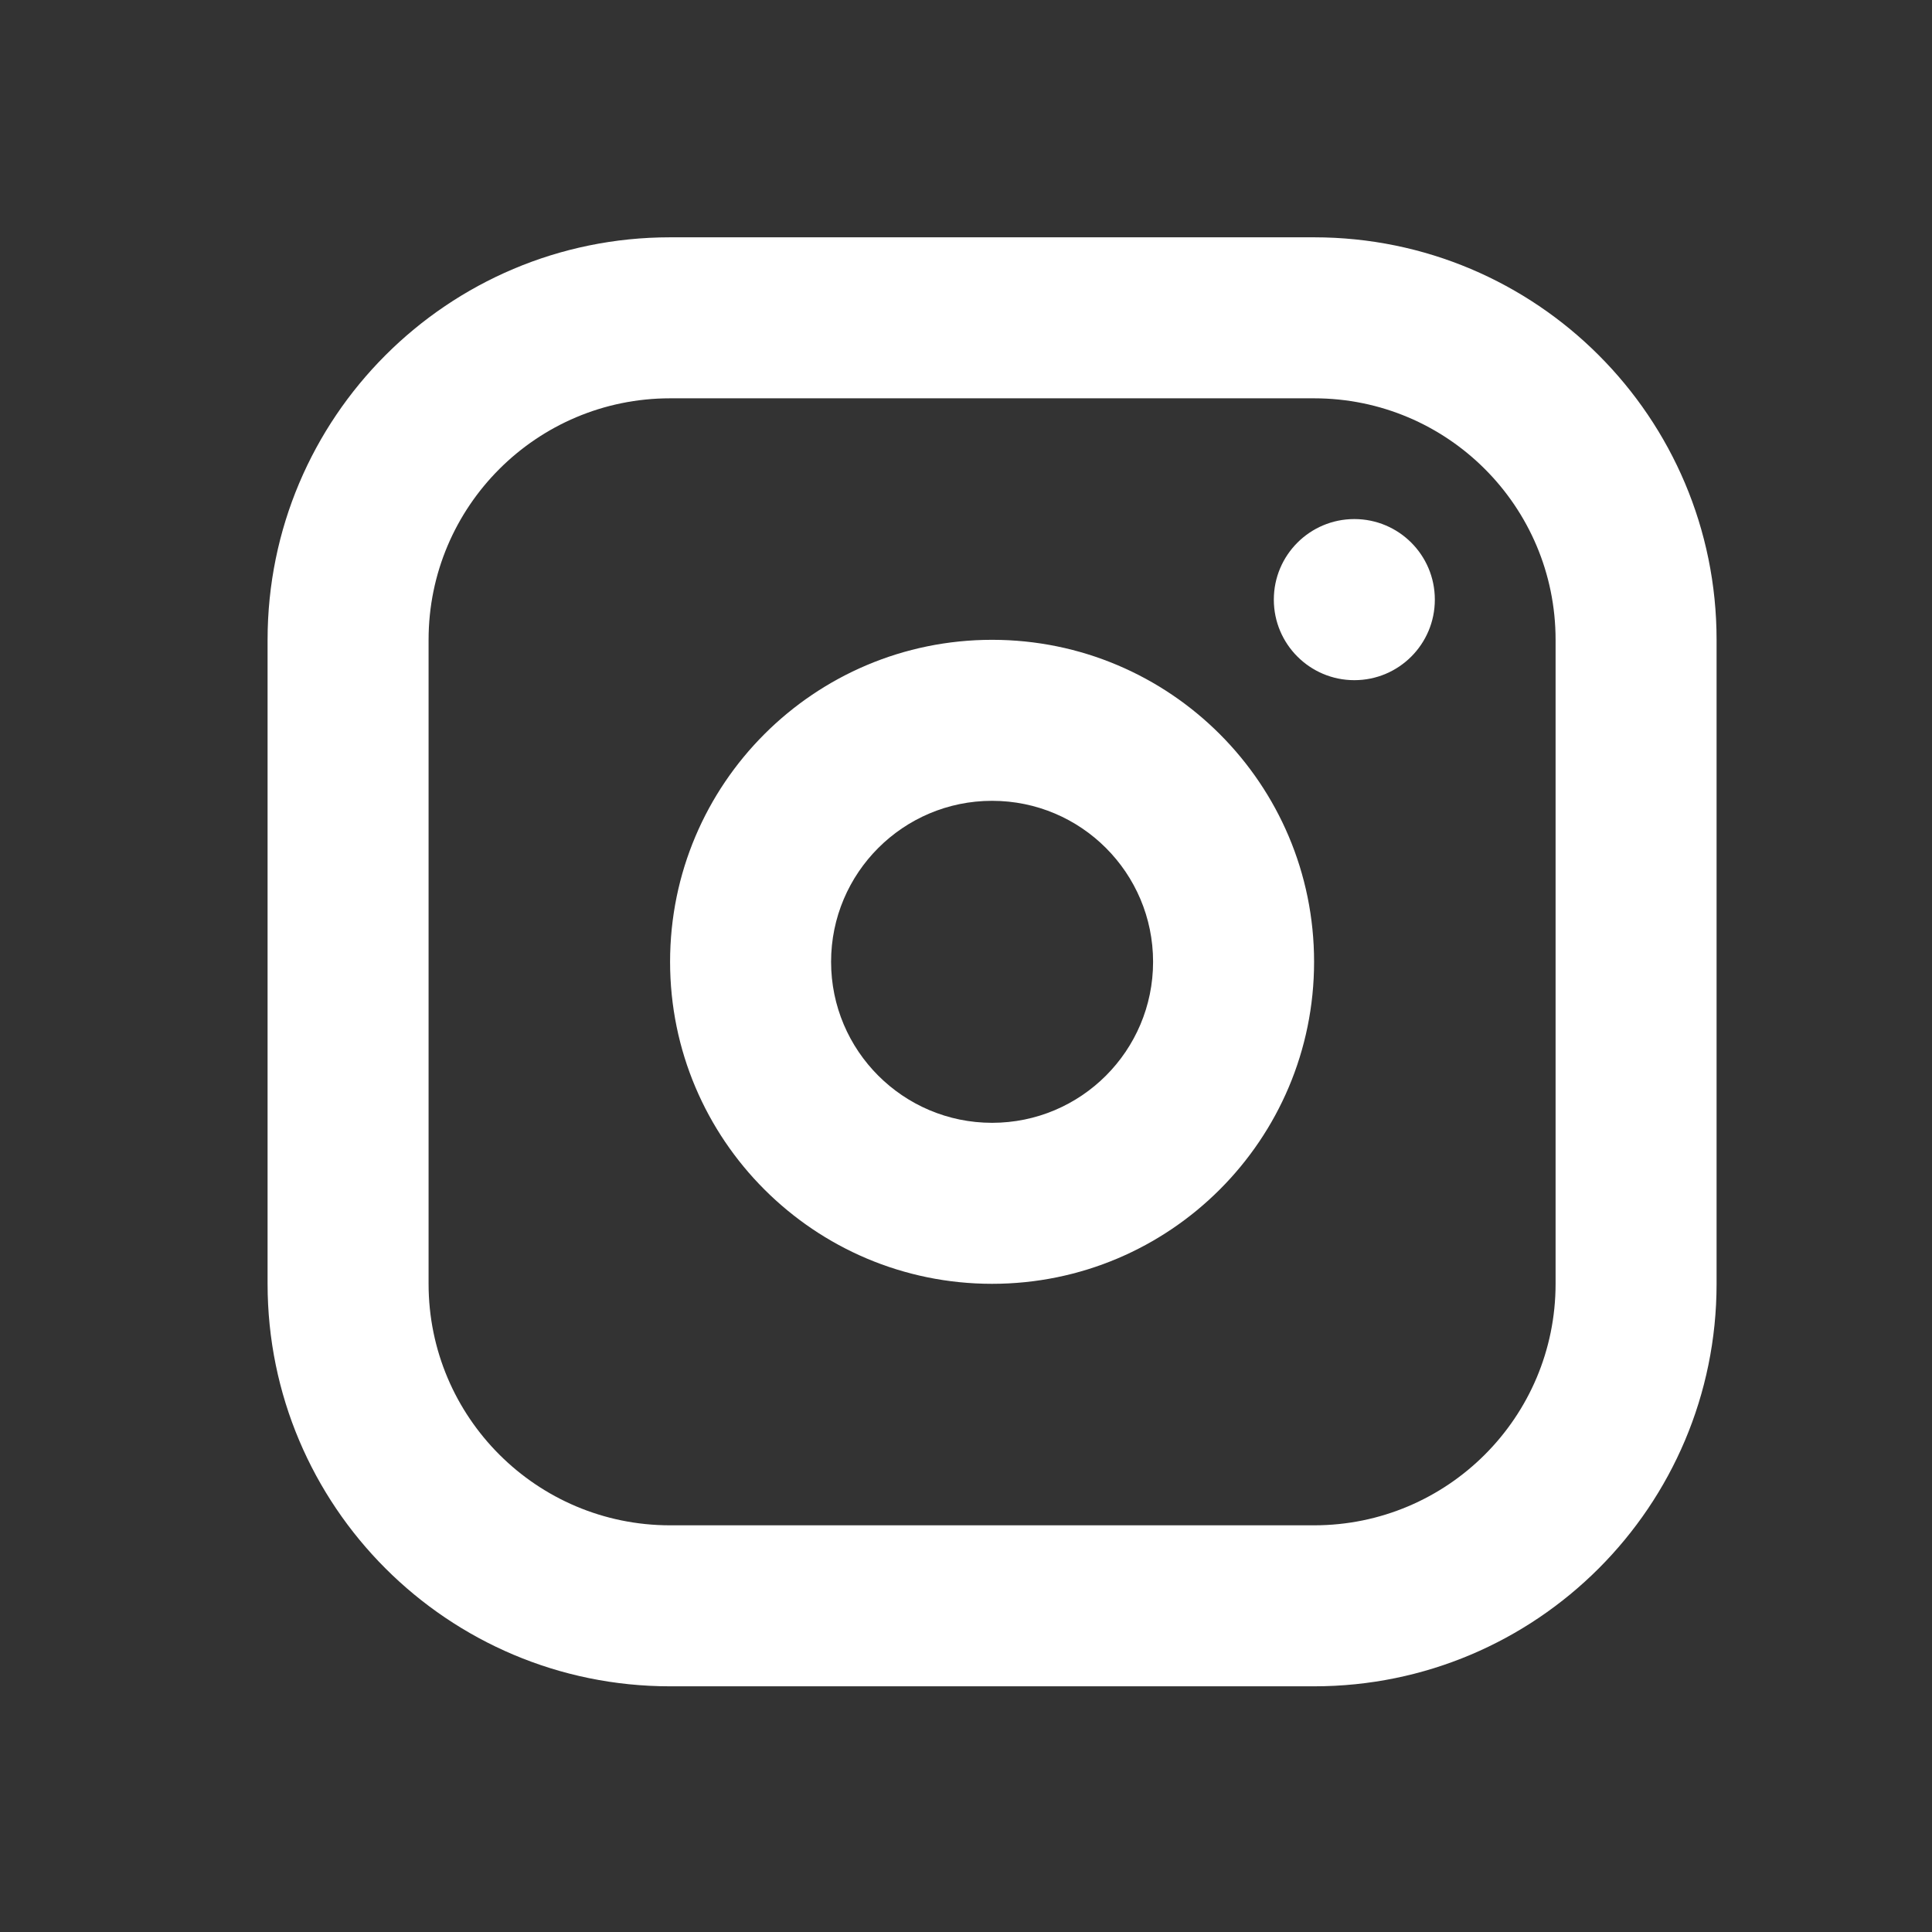 <svg width="18" height="18" viewBox="0 0 18 18" fill="none" xmlns="http://www.w3.org/2000/svg">
<rect x="0" y="0" width="18" height="18" fill="#333333" stroke="none"/>
<path fill-rule="evenodd" clip-rule="evenodd" d="M14.493 5.961C14.493 4.718 13.486 3.711 12.243 3.711H6.243C5.001 3.711 3.993 4.718 3.993 5.961V11.961C3.993 13.204 5.001 14.211 6.243 14.211H12.243C13.486 14.211 14.493 13.204 14.493 11.961V5.961ZM15.993 11.961C15.993 14.032 14.315 15.711 12.243 15.711H6.243C4.172 15.711 2.493 14.032 2.493 11.961V5.961C2.493 3.89 4.172 2.211 6.243 2.211H12.243C14.315 2.211 15.993 3.89 15.993 5.961V11.961ZM10.743 8.961C10.743 8.133 10.072 7.461 9.243 7.461C8.415 7.461 7.743 8.133 7.743 8.961C7.743 9.789 8.415 10.461 9.243 10.461C10.072 10.461 10.743 9.789 10.743 8.961ZM12.243 8.961C12.243 10.618 10.9 11.961 9.243 11.961C7.587 11.961 6.243 10.618 6.243 8.961C6.243 7.304 7.587 5.961 9.243 5.961C10.9 5.961 12.243 7.304 12.243 8.961ZM11.868 5.586V5.587C11.868 6.001 12.204 6.337 12.618 6.337C13.033 6.337 13.368 6.001 13.368 5.587V5.586C13.368 5.172 13.033 4.836 12.618 4.836C12.204 4.836 11.868 5.172 11.868 5.586Z" fill="white"/>
</svg>
